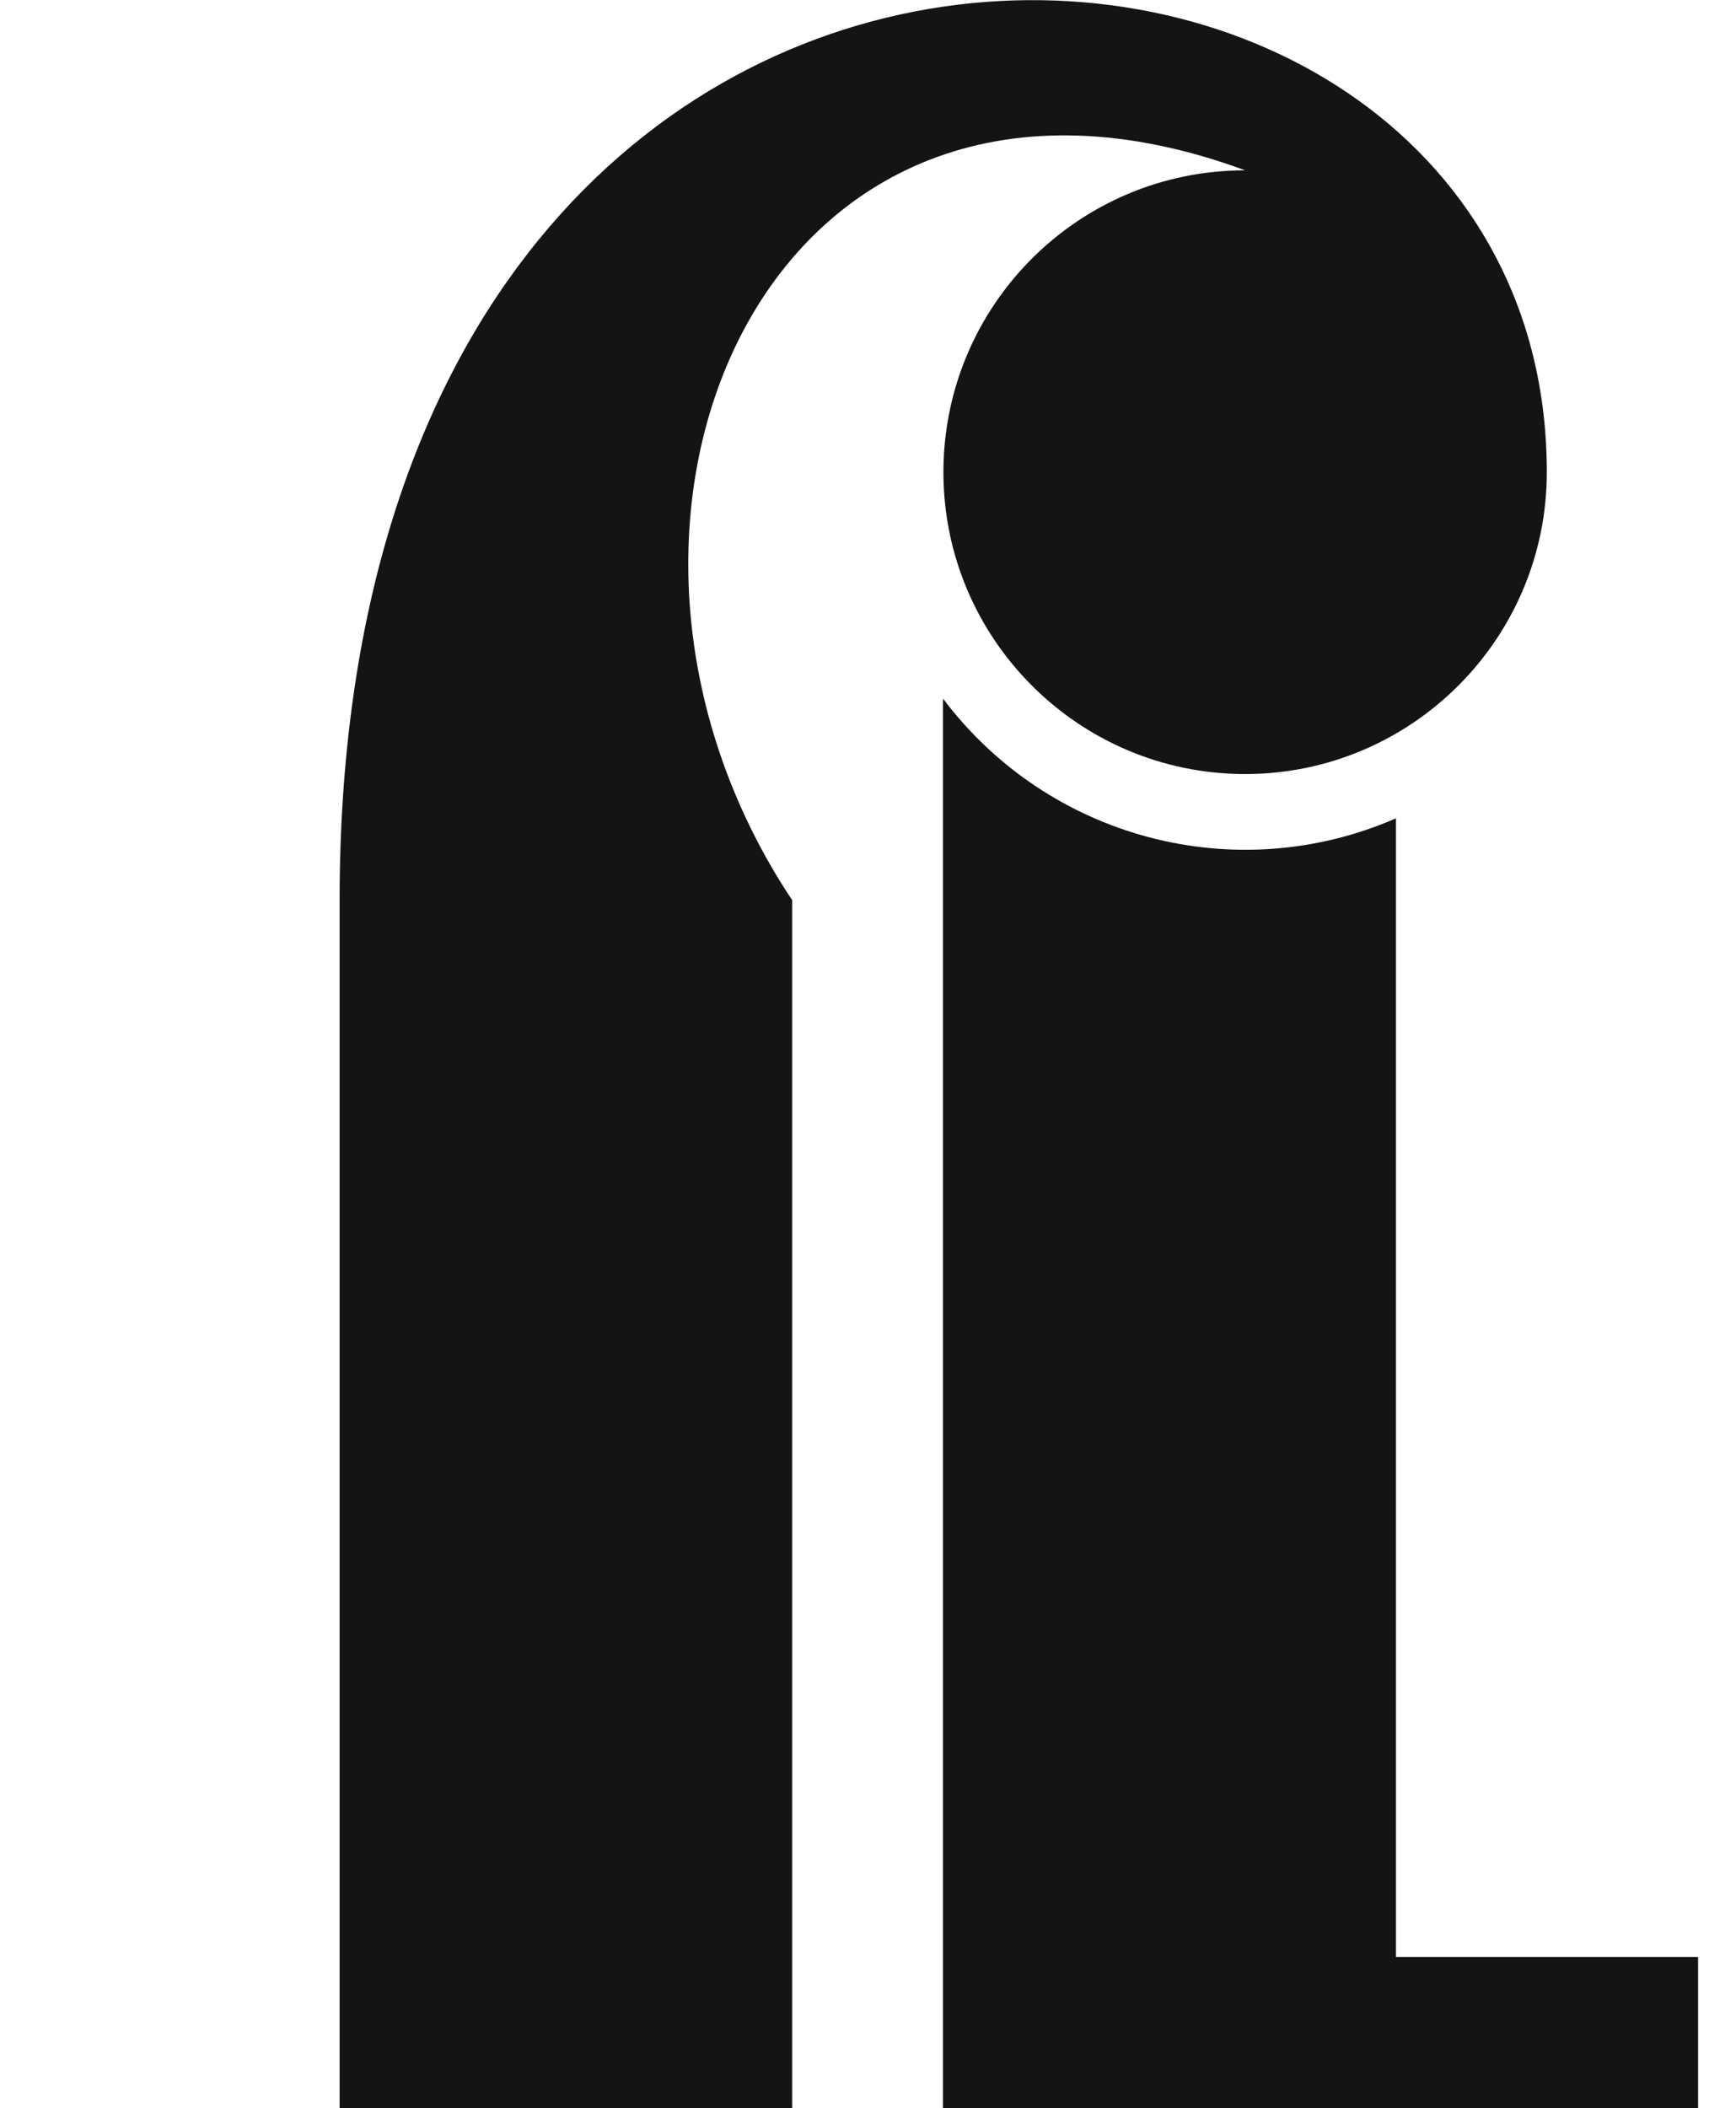 <?xml version="1.0" encoding="UTF-8"?>
<svg id="LINE" xmlns="http://www.w3.org/2000/svg" version="1.1" viewBox="0 0 412 500">
  <!-- Generator: Adobe Illustrator 29.0.1, SVG Export Plug-In . SVG Version: 2.1.0 Build 192)  -->
  <defs>
    <style>
      .st0 {
        fill: #141414;
      }
    </style>
  </defs>
  <path class="st0" d="M223.8,500h179.2v-35.8h-71.7V194.1c-38.1,16.6-82.5,4.8-107.5-28.4v334.3ZM188,213.5c-59.7-89.5-6-214.9,107.5-173.1-39.6,0-71.6,32.1-71.6,71.6s32.1,71.6,71.6,71.6,71.6-32.1,71.6-71.6c0-155.2-286.5-173.1-286.5,101.5v286.5s107.4,0,107.4,0V213.5Z"/>
</svg>